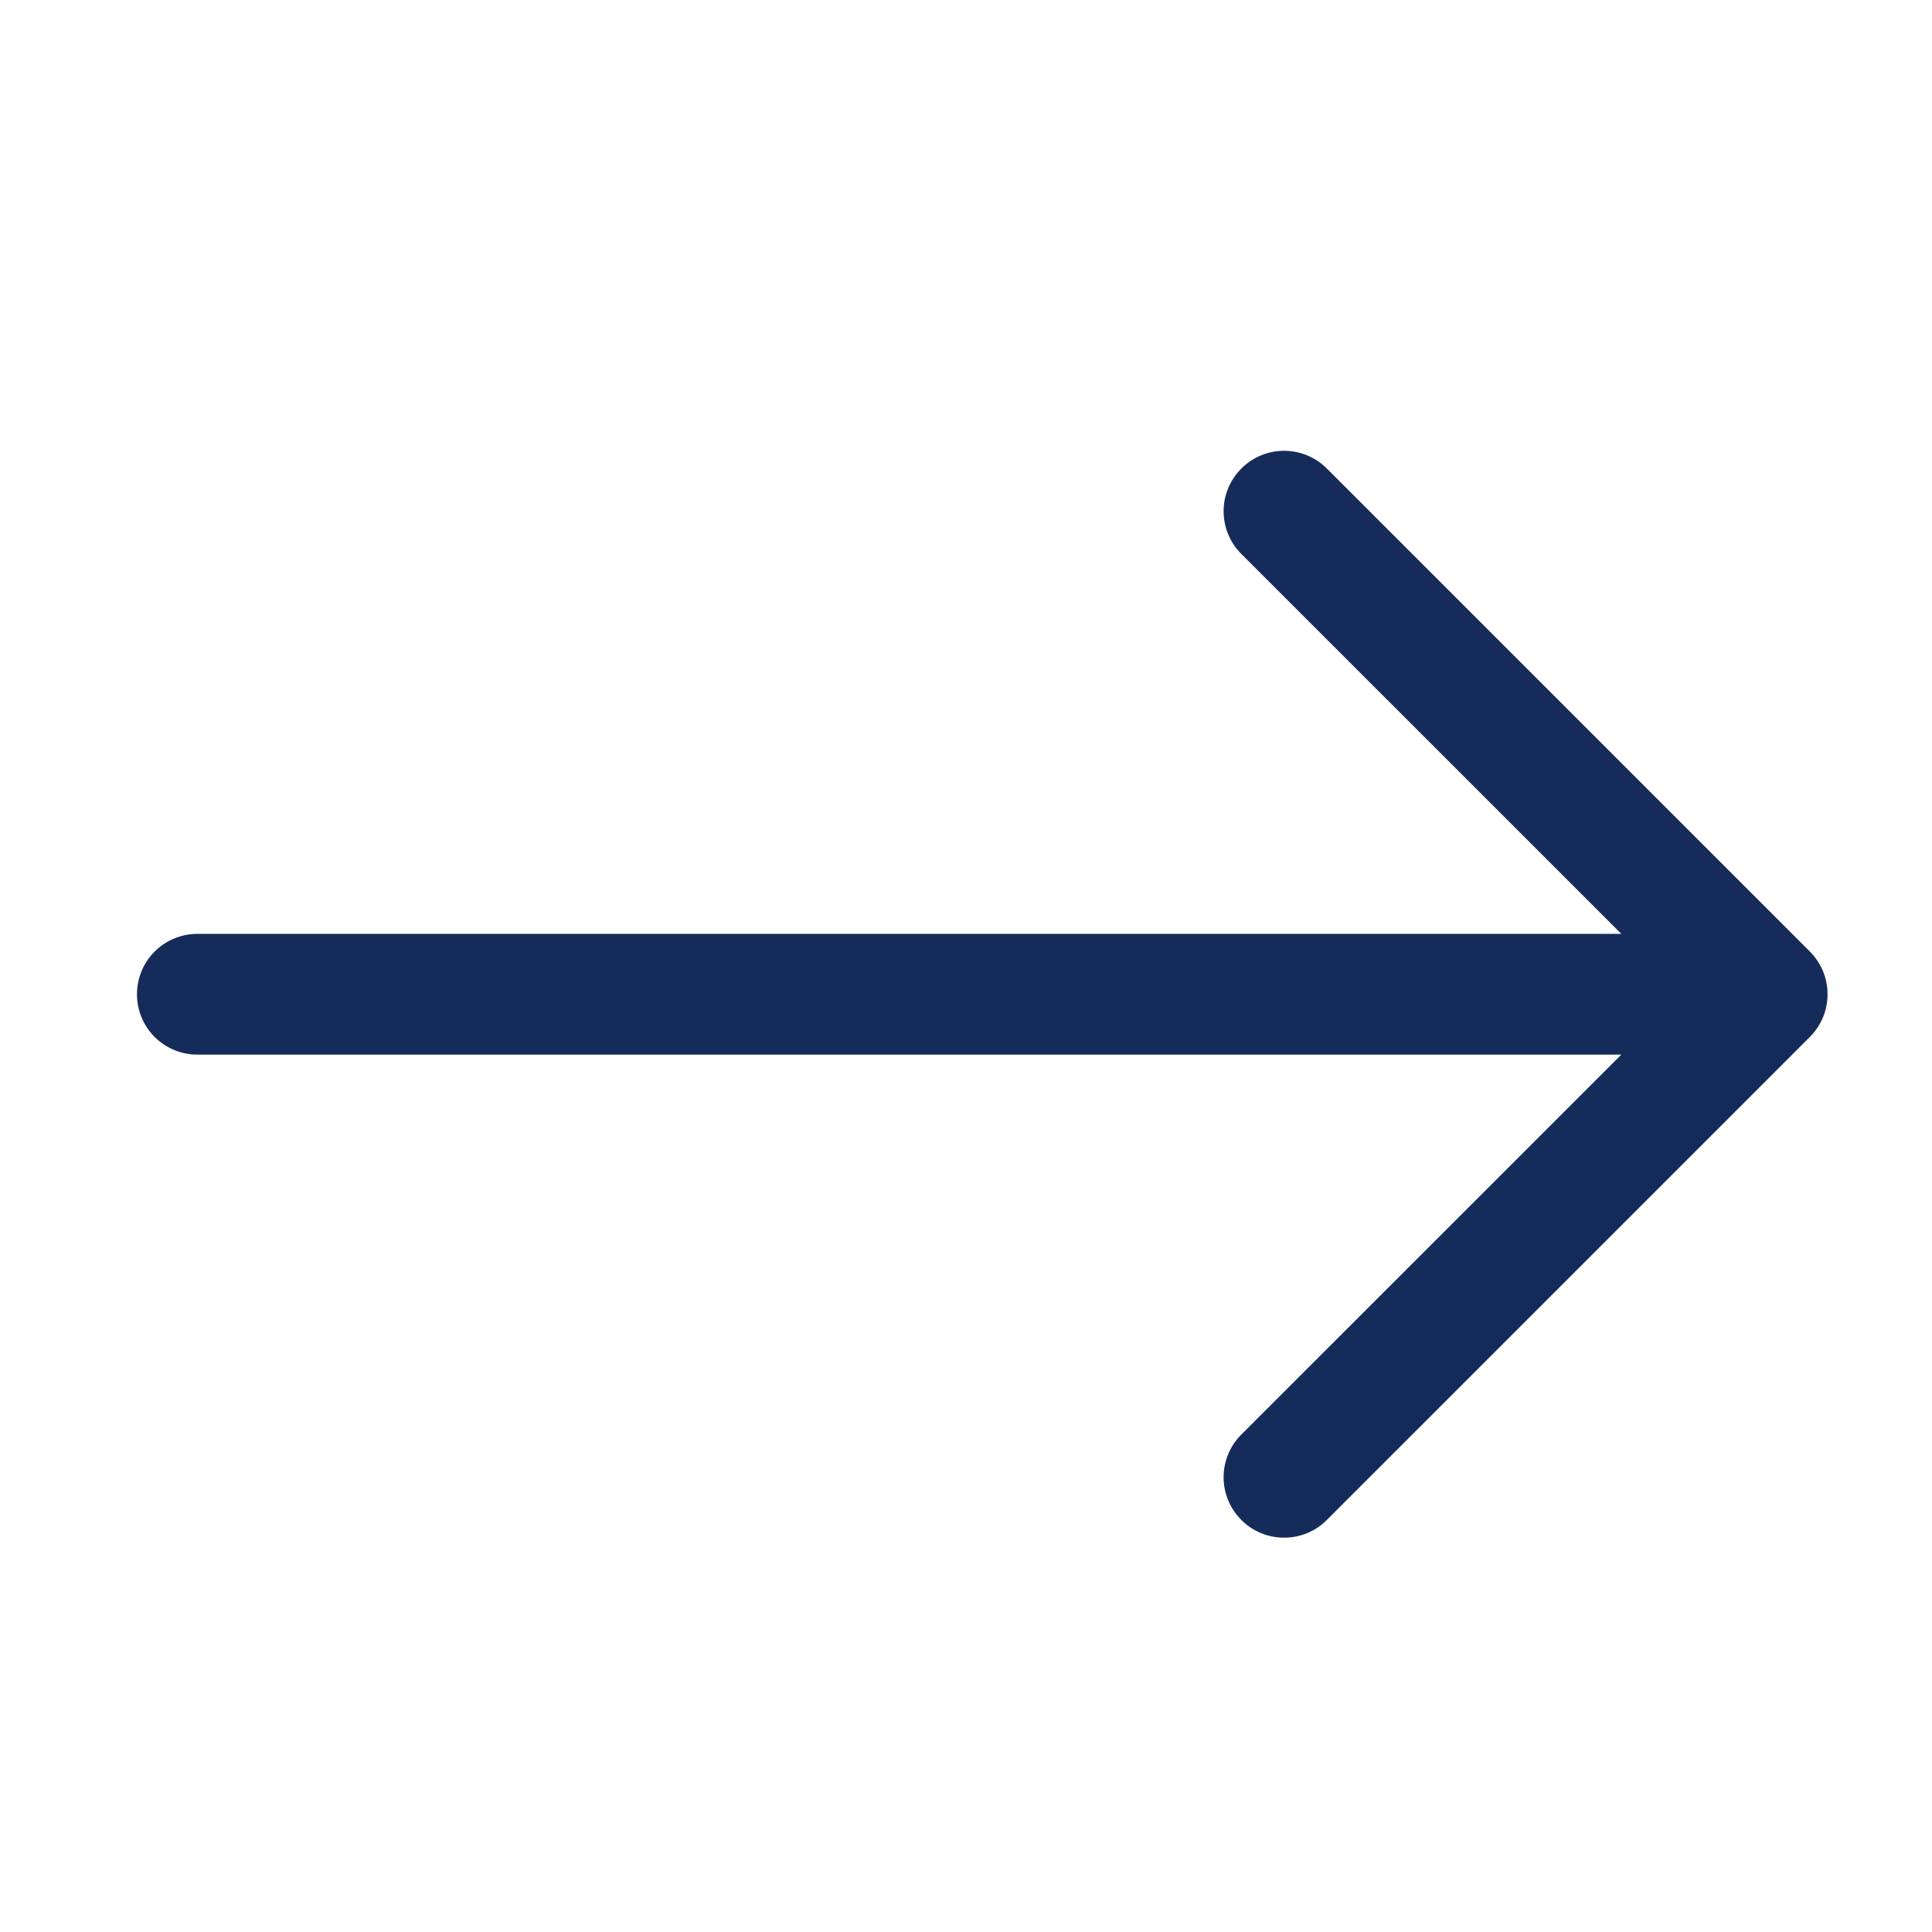 <svg width="30" height="30" viewBox="0 0 30 30" fill="none" xmlns="http://www.w3.org/2000/svg">
<path fill-rule="evenodd" clip-rule="evenodd" d="M2.127 15.439C2.127 15.19 2.225 14.952 2.401 14.776C2.577 14.6 2.816 14.501 3.064 14.501H25.176L19.276 8.602C19.099 8.426 19 8.188 19 7.939C19 7.69 19.099 7.451 19.276 7.275C19.451 7.099 19.69 7 19.939 7C20.188 7 20.427 7.099 20.603 7.275L28.103 14.775C28.19 14.862 28.259 14.966 28.307 15.079C28.354 15.193 28.378 15.315 28.378 15.439C28.378 15.562 28.354 15.684 28.307 15.798C28.259 15.912 28.19 16.015 28.103 16.102L20.603 23.602C20.427 23.779 20.188 23.877 19.939 23.877C19.69 23.877 19.451 23.779 19.276 23.602C19.099 23.426 19 23.188 19 22.939C19 22.69 19.099 22.451 19.276 22.275L25.176 16.376H3.064C2.816 16.376 2.577 16.277 2.401 16.102C2.225 15.926 2.127 15.687 2.127 15.439Z" fill="#152C5A"/>
</svg>
